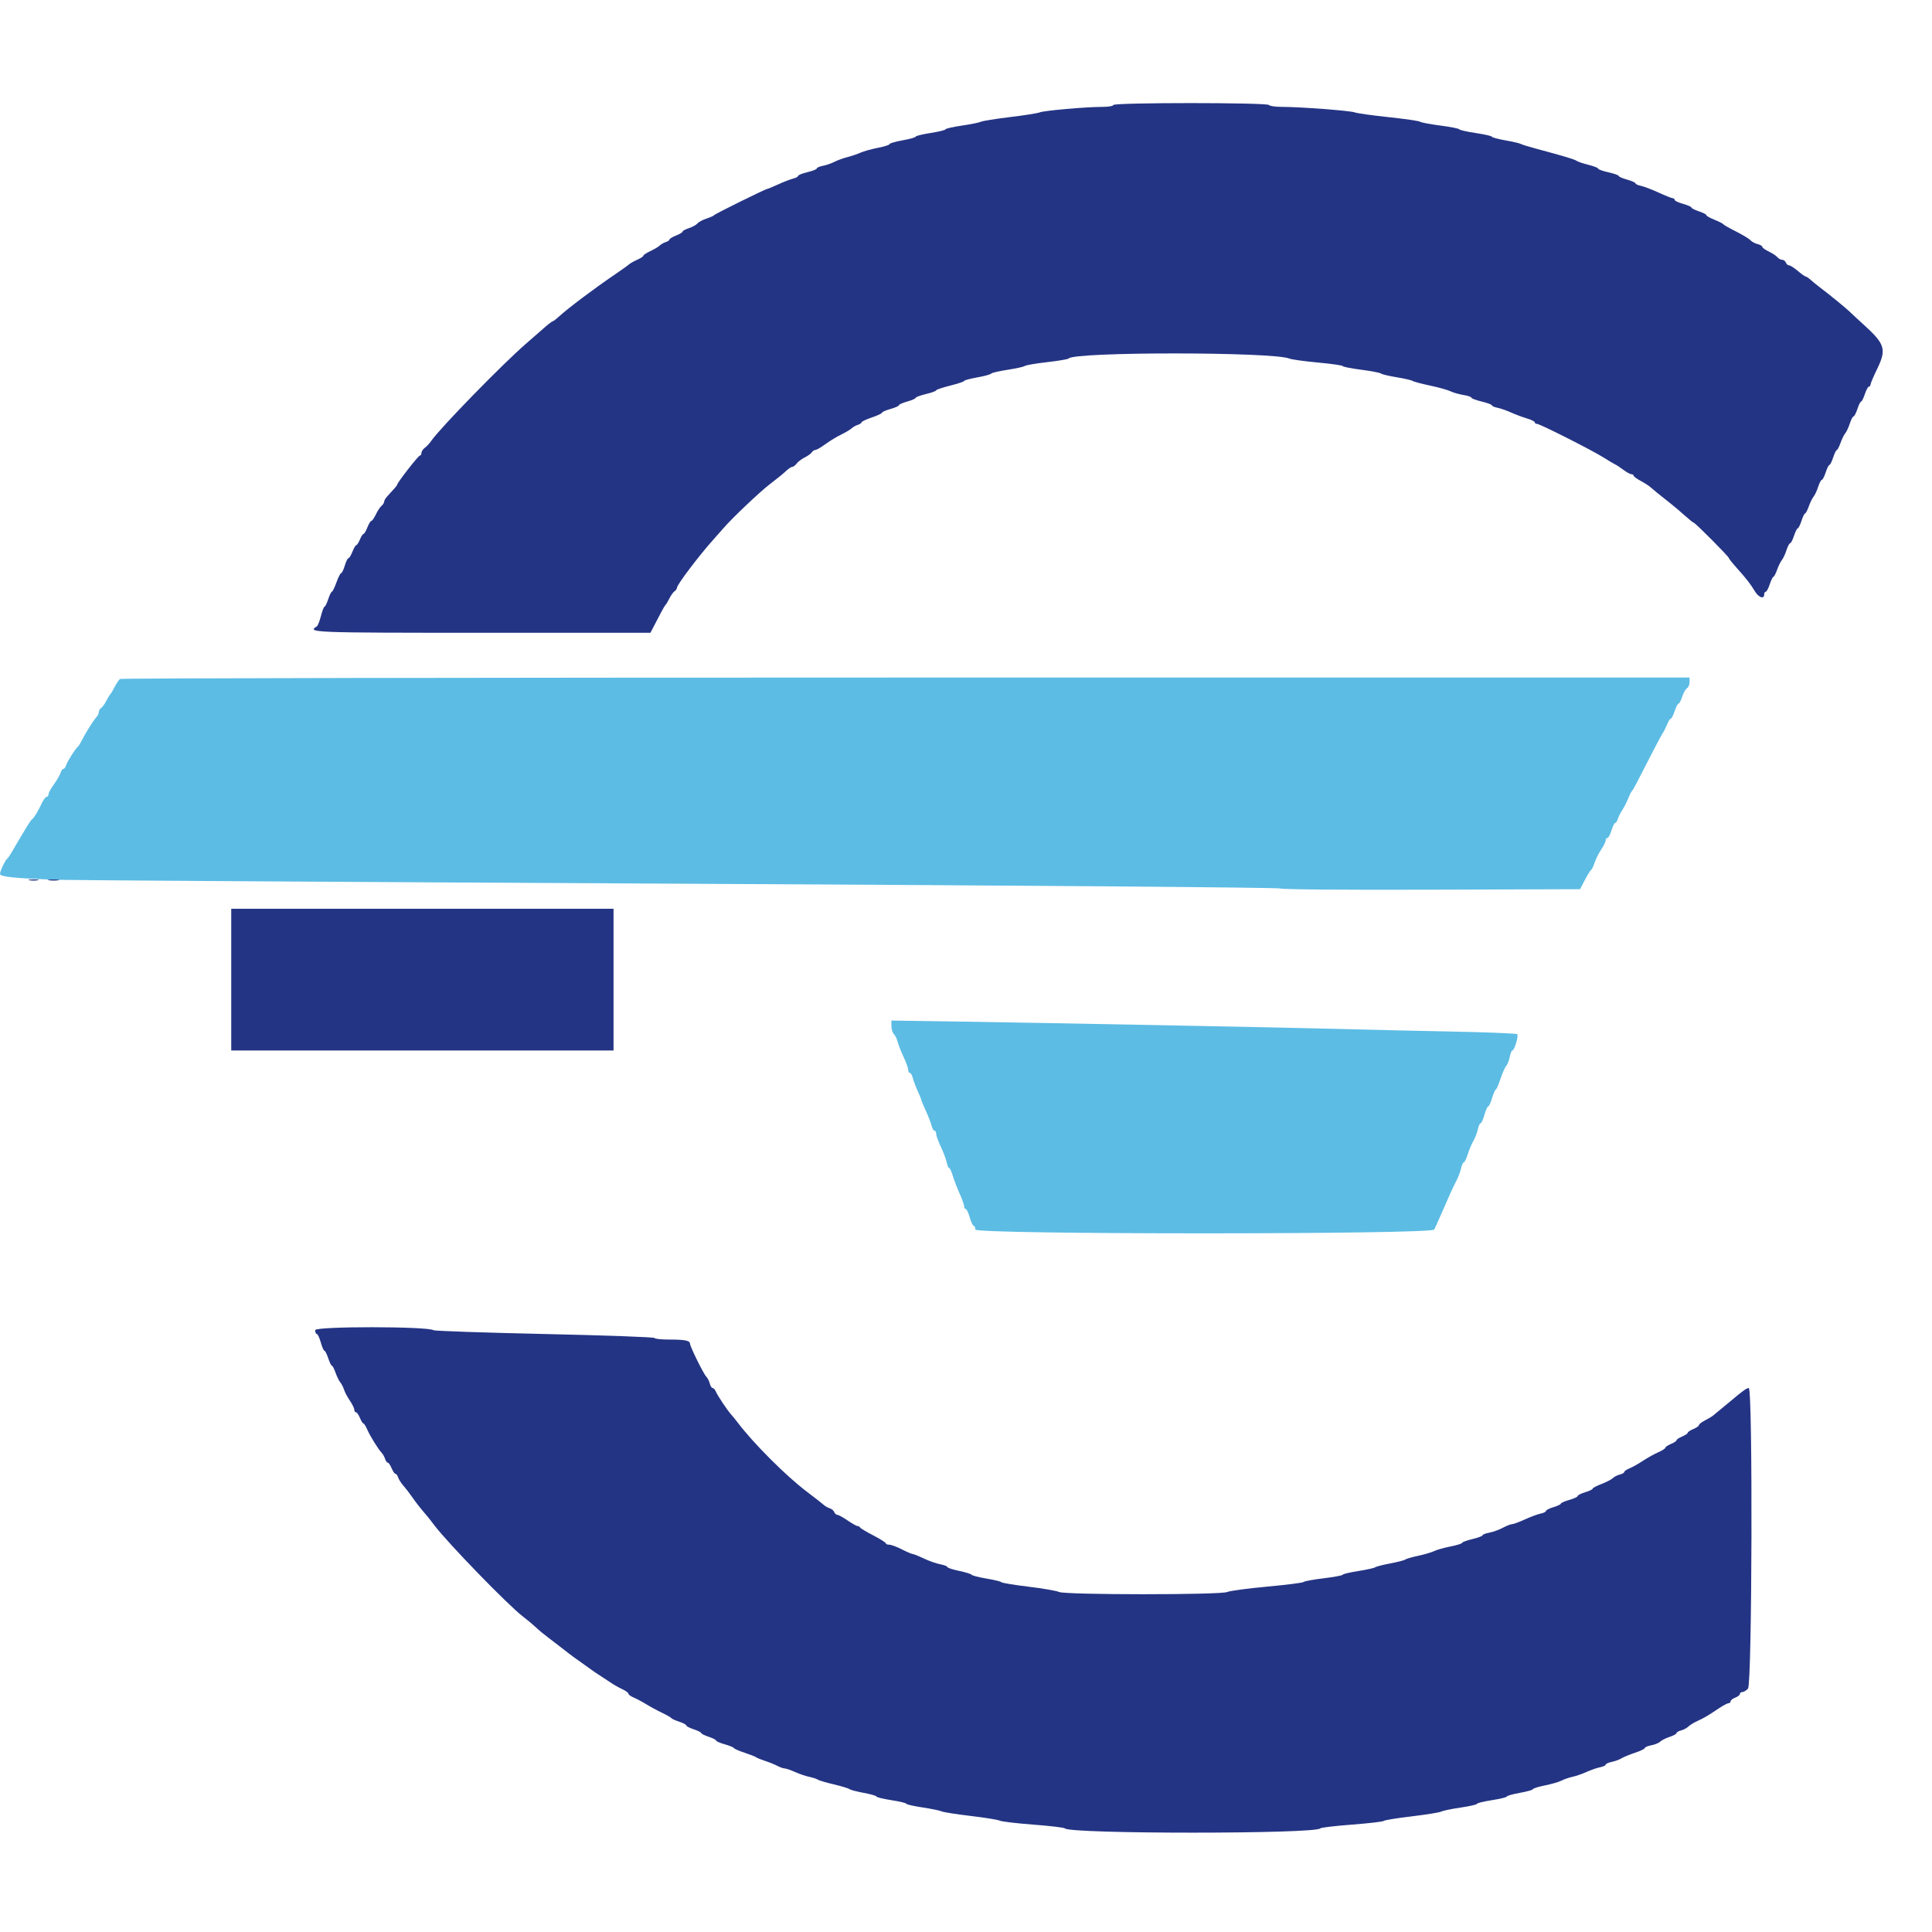 <svg xmlns="http://www.w3.org/2000/svg" xmlns:xlink="http://www.w3.org/1999/xlink" id="svg" version="1.1" width="40" height="40" viewBox="0, 0, 400,385.859"><g id="svgg"><path id="path0" d="M24.861 133.500 C 24.625 133.656,24.123 134.392,23.745 135.135 C 23.367 135.878,22.952 136.573,22.822 136.680 C 22.692 136.786,22.326 137.394,22.008 138.031 C 21.690 138.668,21.212 139.328,20.947 139.498 C 20.681 139.668,20.463 140.046,20.463 140.339 C 20.463 140.632,20.246 141.101,19.980 141.382 C 19.364 142.032,17.724 144.635,16.982 146.139 C 16.668 146.776,16.290 147.388,16.144 147.499 C 15.644 147.876,13.978 150.496,13.719 151.312 C 13.577 151.758,13.311 152.124,13.127 152.124 C 12.944 152.124,12.673 152.502,12.526 152.966 C 12.379 153.429,11.759 154.497,11.149 155.340 C 10.538 156.183,10.039 157.107,10.039 157.394 C 10.039 157.681,9.867 157.915,9.658 157.915 C 9.448 157.915,9.009 158.480,8.682 159.170 C 7.827 160.975,7.071 162.231,6.677 162.504 C 6.488 162.634,5.823 163.610,5.199 164.672 C 4.575 165.734,3.888 166.884,3.673 167.228 C 3.458 167.571,2.954 168.440,2.552 169.158 C 2.151 169.876,1.697 170.550,1.544 170.656 C 1.108 170.959,0.000 173.261,0.000 173.866 C 0.000 174.476,3.236 174.796,12.355 175.090 C 15.222 175.182,73.079 175.543,140.927 175.891 C 213.743 176.265,264.602 176.670,265.058 176.879 C 265.514 177.089,278.392 177.192,296.483 177.131 L 327.135 177.027 328.143 175.097 C 328.697 174.036,329.271 173.113,329.418 173.045 C 329.566 172.978,329.891 172.303,330.141 171.544 C 330.392 170.786,331.010 169.557,331.514 168.813 C 332.019 168.069,332.432 167.223,332.432 166.935 C 332.432 166.646,332.599 166.409,332.803 166.409 C 333.007 166.409,333.382 165.714,333.636 164.865 C 333.891 164.015,334.234 163.320,334.398 163.320 C 334.562 163.320,334.818 162.930,334.967 162.452 C 335.115 161.974,335.531 161.149,335.891 160.618 C 336.250 160.087,336.782 159.044,337.073 158.301 C 337.363 157.558,337.707 156.863,337.837 156.757 C 337.968 156.651,338.427 155.869,338.859 155.019 C 341.640 149.549,344.062 144.925,344.321 144.595 C 344.487 144.382,344.855 143.644,345.138 142.954 C 345.422 142.264,345.778 141.699,345.931 141.699 C 346.084 141.699,346.438 141.004,346.718 140.154 C 346.998 139.305,347.360 138.610,347.522 138.610 C 347.684 138.610,348.028 137.958,348.287 137.162 C 348.546 136.366,348.994 135.575,349.282 135.406 C 349.571 135.236,349.807 134.671,349.807 134.151 L 349.807 133.205 187.548 133.211 C 98.306 133.214,25.097 133.344,24.861 133.500 M184.556 205.367 C 184.556 205.995,184.787 206.740,185.070 207.023 C 185.353 207.305,185.713 208.051,185.871 208.679 C 186.028 209.307,186.579 210.712,187.094 211.801 C 187.609 212.890,188.031 214.068,188.031 214.419 C 188.031 214.771,188.186 215.058,188.375 215.058 C 188.564 215.058,188.838 215.530,188.983 216.106 C 189.127 216.683,189.580 217.890,189.990 218.788 C 190.399 219.686,190.734 220.512,190.734 220.624 C 190.734 220.735,191.154 221.747,191.669 222.871 C 192.183 223.996,192.723 225.391,192.869 225.971 C 193.015 226.552,193.289 227.027,193.478 227.027 C 193.667 227.027,193.822 227.314,193.822 227.665 C 193.822 228.017,194.261 229.230,194.796 230.362 C 195.332 231.494,195.875 232.944,196.003 233.585 C 196.131 234.225,196.360 234.749,196.512 234.749 C 196.664 234.749,197.008 235.487,197.275 236.390 C 197.542 237.292,198.178 238.948,198.688 240.069 C 199.197 241.191,199.614 242.363,199.614 242.676 C 199.614 242.988,199.765 243.243,199.950 243.243 C 200.135 243.243,200.505 244.025,200.772 244.981 C 201.040 245.936,201.410 246.718,201.595 246.718 C 201.779 246.718,201.931 247.066,201.931 247.492 C 201.931 248.543,296.386 248.542,296.938 247.490 C 297.106 247.172,297.583 246.129,297.999 245.174 C 300.272 239.953,300.849 238.682,301.502 237.452 C 301.897 236.708,302.342 235.536,302.492 234.846 C 302.642 234.155,302.896 233.591,303.058 233.591 C 303.219 233.591,303.582 232.852,303.864 231.950 C 304.146 231.047,304.676 229.788,305.042 229.151 C 305.408 228.514,305.828 227.428,305.974 226.737 C 306.120 226.047,306.376 225.483,306.544 225.483 C 306.712 225.483,307.068 224.701,307.336 223.745 C 307.603 222.790,307.954 222.008,308.116 222.008 C 308.277 222.008,308.640 221.226,308.922 220.270 C 309.204 219.315,309.543 218.533,309.674 218.533 C 309.806 218.533,310.245 217.534,310.652 216.313 C 311.058 215.092,311.600 213.870,311.857 213.598 C 312.115 213.325,312.438 212.500,312.576 211.764 C 312.714 211.027,312.954 210.425,313.109 210.425 C 313.536 210.425,314.452 207.373,314.123 207.044 C 313.965 206.886,307.552 206.634,299.872 206.484 C 292.191 206.334,282.259 206.104,277.799 205.974 C 269.134 205.719,214.590 204.666,195.849 204.390 L 184.556 204.225 184.556 205.367 " stroke="none" fill="#5cbce4" fill-rule="evenodd" /><path id="path1" d="M230.502 14.672 C 230.502 14.886,229.475 15.058,228.193 15.058 C 224.837 15.058,216.153 15.824,215.251 16.199 C 214.826 16.376,212.050 16.815,209.081 17.174 C 206.112 17.534,203.419 17.966,203.097 18.134 C 202.774 18.301,200.989 18.661,199.131 18.934 C 197.273 19.206,195.753 19.554,195.753 19.706 C 195.753 19.858,194.363 20.199,192.664 20.463 C 190.965 20.728,189.575 21.069,189.575 21.221 C 189.575 21.373,188.359 21.715,186.873 21.981 C 185.386 22.247,184.170 22.599,184.170 22.765 C 184.170 22.930,183.084 23.277,181.757 23.535 C 180.430 23.794,178.822 24.241,178.185 24.528 C 177.548 24.816,176.303 25.238,175.418 25.466 C 174.533 25.694,173.317 26.138,172.716 26.452 C 172.114 26.766,171.057 27.130,170.367 27.261 C 169.677 27.392,169.112 27.636,169.112 27.804 C 169.112 27.971,168.243 28.317,167.181 28.571 C 166.120 28.826,165.251 29.172,165.251 29.340 C 165.251 29.508,164.776 29.765,164.195 29.911 C 163.615 30.057,162.220 30.597,161.095 31.111 C 159.971 31.625,158.961 32.046,158.851 32.046 C 158.498 32.046,148.076 37.190,147.876 37.462 C 147.770 37.607,147.046 37.934,146.266 38.188 C 145.487 38.442,144.648 38.892,144.402 39.189 C 144.155 39.486,143.359 39.925,142.633 40.165 C 141.907 40.404,141.313 40.728,141.313 40.885 C 141.313 41.041,140.705 41.407,139.961 41.699 C 139.218 41.990,138.610 42.359,138.610 42.517 C 138.610 42.675,138.264 42.915,137.840 43.049 C 137.417 43.184,136.852 43.506,136.585 43.766 C 136.319 44.025,135.449 44.543,134.653 44.917 C 133.856 45.290,133.205 45.719,133.205 45.870 C 133.205 46.020,132.640 46.392,131.950 46.697 C 131.260 47.001,130.492 47.434,130.244 47.660 C 129.996 47.885,128.643 48.851,127.237 49.807 C 122.878 52.770,117.544 56.790,115.583 58.591 C 115.062 59.069,114.535 59.459,114.411 59.459 C 114.288 59.459,113.470 60.091,112.595 60.863 C 111.720 61.634,110.078 63.068,108.946 64.048 C 104.047 68.291,91.099 81.569,89.282 84.213 C 88.934 84.720,88.336 85.362,87.954 85.640 C 87.571 85.917,87.259 86.395,87.259 86.701 C 87.259 87.008,87.105 87.259,86.918 87.259 C 86.608 87.259,82.239 92.868,82.239 93.266 C 82.239 93.420,81.871 93.853,80.098 95.785 C 79.789 96.122,79.537 96.578,79.537 96.800 C 79.537 97.021,79.292 97.406,78.993 97.654 C 78.694 97.902,78.165 98.705,77.817 99.439 C 77.469 100.172,77.051 100.772,76.888 100.772 C 76.725 100.772,76.353 101.380,76.062 102.124 C 75.770 102.867,75.411 103.475,75.264 103.475 C 75.117 103.475,74.781 103.996,74.517 104.633 C 74.253 105.270,73.917 105.792,73.770 105.792 C 73.623 105.792,73.265 106.400,72.973 107.143 C 72.681 107.886,72.308 108.494,72.144 108.494 C 71.980 108.494,71.637 109.189,71.383 110.039 C 71.128 110.888,70.791 111.583,70.634 111.583 C 70.477 111.583,70.035 112.452,69.654 113.514 C 69.272 114.575,68.848 115.444,68.711 115.444 C 68.575 115.444,68.234 116.139,67.954 116.988 C 67.673 117.838,67.331 118.533,67.193 118.533 C 67.054 118.533,66.719 119.401,66.447 120.462 C 66.175 121.524,65.794 122.490,65.602 122.609 C 63.513 123.900,64.510 123.938,99.960 123.938 L 134.668 123.938 135.423 122.490 C 135.839 121.694,136.495 120.434,136.881 119.691 C 137.268 118.948,137.685 118.253,137.808 118.147 C 137.931 118.041,138.292 117.432,138.610 116.795 C 138.928 116.158,139.405 115.498,139.671 115.328 C 139.937 115.158,140.154 114.841,140.154 114.624 C 140.154 114.000,144.706 107.977,147.683 104.660 C 148.533 103.713,149.488 102.634,149.807 102.261 C 151.503 100.274,157.269 94.799,159.320 93.227 C 161.164 91.814,161.924 91.193,162.962 90.251 C 163.372 89.879,163.870 89.575,164.071 89.575 C 164.271 89.575,164.662 89.271,164.939 88.900 C 165.217 88.528,165.965 87.964,166.602 87.645 C 167.239 87.327,167.900 86.849,168.069 86.584 C 168.239 86.318,168.555 86.100,168.771 86.100 C 168.987 86.100,169.717 85.709,170.393 85.231 C 172.124 84.006,172.969 83.491,174.517 82.720 C 175.261 82.349,176.087 81.841,176.354 81.589 C 176.620 81.337,177.185 81.022,177.608 80.887 C 178.032 80.753,178.378 80.517,178.378 80.363 C 178.378 80.209,179.334 79.758,180.502 79.361 C 181.670 78.964,182.625 78.516,182.625 78.366 C 182.625 78.216,183.407 77.874,184.363 77.606 C 185.319 77.339,186.100 76.991,186.100 76.834 C 186.100 76.677,186.882 76.329,187.838 76.062 C 188.793 75.794,189.575 75.452,189.575 75.301 C 189.575 75.150,190.531 74.798,191.699 74.517 C 192.867 74.237,193.822 73.891,193.822 73.748 C 193.822 73.605,195.125 73.164,196.718 72.767 C 198.311 72.371,199.614 71.935,199.614 71.799 C 199.614 71.663,200.830 71.335,202.315 71.069 C 203.801 70.804,205.101 70.450,205.204 70.284 C 205.307 70.117,206.828 69.762,208.584 69.495 C 210.339 69.228,211.954 68.871,212.171 68.701 C 212.387 68.531,214.472 68.174,216.804 67.908 C 219.135 67.643,221.129 67.305,221.236 67.159 C 222.262 65.741,263.744 65.757,266.988 67.177 C 267.413 67.363,270.063 67.729,272.876 67.990 C 275.690 68.252,277.992 68.581,277.992 68.722 C 277.992 68.863,279.686 69.199,281.757 69.468 C 283.827 69.738,285.695 70.096,285.907 70.263 C 286.120 70.431,287.597 70.781,289.189 71.042 C 290.782 71.303,292.259 71.644,292.471 71.799 C 292.683 71.954,294.295 72.384,296.052 72.755 C 297.810 73.125,299.721 73.657,300.299 73.936 C 300.878 74.216,302.090 74.563,302.992 74.708 C 303.895 74.853,304.633 75.102,304.633 75.262 C 304.633 75.422,305.589 75.782,306.757 76.062 C 307.925 76.342,308.880 76.695,308.880 76.847 C 308.880 76.999,309.402 77.228,310.039 77.355 C 310.676 77.483,311.935 77.921,312.838 78.329 C 313.740 78.737,315.217 79.290,316.120 79.558 C 317.022 79.826,317.761 80.191,317.761 80.370 C 317.761 80.549,317.974 80.695,318.235 80.695 C 318.840 80.695,329.749 86.212,332.046 87.680 C 333.002 88.291,334.044 88.911,334.363 89.058 C 334.681 89.205,335.480 89.729,336.137 90.223 C 336.794 90.716,337.532 91.120,337.778 91.120 C 338.023 91.120,338.224 91.254,338.224 91.418 C 338.224 91.582,338.871 92.060,339.662 92.480 C 340.454 92.900,341.391 93.504,341.745 93.822 C 342.410 94.419,343.254 95.104,345.789 97.104 C 346.597 97.741,347.981 98.914,348.865 99.710 C 349.749 100.507,350.567 101.158,350.682 101.158 C 350.970 101.158,357.912 108.142,357.926 108.444 C 357.932 108.578,358.670 109.507,359.567 110.508 C 361.647 112.832,362.393 113.793,363.327 115.347 C 364.105 116.642,365.251 117.045,365.251 116.023 C 365.251 115.705,365.397 115.444,365.575 115.444 C 365.754 115.444,366.129 114.749,366.409 113.900 C 366.690 113.050,367.030 112.355,367.166 112.355 C 367.301 112.355,367.642 111.704,367.924 110.907 C 368.205 110.111,368.652 109.199,368.918 108.880 C 369.183 108.562,369.610 107.650,369.865 106.853 C 370.121 106.057,370.463 105.405,370.625 105.405 C 370.786 105.405,371.148 104.710,371.429 103.861 C 371.709 103.012,372.056 102.317,372.201 102.317 C 372.345 102.317,372.693 101.622,372.973 100.772 C 373.253 99.923,373.594 99.228,373.729 99.228 C 373.865 99.228,374.206 98.576,374.487 97.780 C 374.768 96.984,375.216 96.071,375.481 95.753 C 375.747 95.434,376.173 94.522,376.429 93.726 C 376.685 92.930,377.026 92.278,377.188 92.278 C 377.350 92.278,377.712 91.583,377.992 90.734 C 378.273 89.884,378.620 89.189,378.764 89.189 C 378.909 89.189,379.256 88.494,379.537 87.645 C 379.817 86.795,380.157 86.100,380.293 86.100 C 380.429 86.100,380.770 85.449,381.051 84.653 C 381.332 83.856,381.779 82.944,382.045 82.625 C 382.311 82.307,382.737 81.395,382.993 80.598 C 383.248 79.802,383.590 79.151,383.752 79.151 C 383.914 79.151,384.276 78.456,384.556 77.606 C 384.836 76.757,385.184 76.062,385.328 76.062 C 385.473 76.062,385.820 75.367,386.100 74.517 C 386.381 73.668,386.756 72.973,386.934 72.973 C 387.113 72.973,387.259 72.794,387.259 72.575 C 387.259 72.355,387.867 70.923,388.610 69.391 C 390.634 65.219,390.316 64.182,385.739 60.043 C 384.797 59.191,383.581 58.063,383.037 57.536 C 382.134 56.663,378.737 53.890,376.520 52.218 C 376.029 51.848,375.290 51.240,374.879 50.869 C 374.468 50.497,374.001 50.186,373.842 50.177 C 373.682 50.169,372.951 49.647,372.215 49.019 C 371.480 48.391,370.673 47.876,370.423 47.876 C 370.172 47.876,369.867 47.616,369.745 47.297 C 369.622 46.979,369.278 46.718,368.978 46.718 C 368.679 46.718,368.231 46.474,367.983 46.175 C 367.735 45.876,366.932 45.346,366.198 44.998 C 365.465 44.650,364.865 44.219,364.865 44.039 C 364.865 43.860,364.443 43.607,363.927 43.478 C 363.411 43.348,362.758 43.011,362.476 42.729 C 361.975 42.229,361.055 41.687,358.301 40.270 C 357.558 39.888,356.862 39.461,356.756 39.321 C 356.649 39.181,355.824 38.771,354.922 38.410 C 354.020 38.049,353.282 37.627,353.282 37.472 C 353.282 37.316,352.587 36.960,351.737 36.680 C 350.888 36.399,350.193 36.046,350.193 35.896 C 350.193 35.745,349.411 35.403,348.456 35.135 C 347.500 34.868,346.718 34.498,346.718 34.313 C 346.718 34.128,346.549 33.977,346.342 33.977 C 346.135 33.977,344.807 33.446,343.391 32.798 C 341.976 32.150,340.321 31.520,339.714 31.398 C 339.107 31.277,338.610 31.048,338.610 30.890 C 338.610 30.732,337.828 30.383,336.873 30.116 C 335.917 29.848,335.135 29.506,335.135 29.355 C 335.135 29.204,334.180 28.867,333.012 28.605 C 331.844 28.344,330.888 28.002,330.888 27.845 C 330.888 27.688,329.976 27.330,328.861 27.050 C 327.746 26.770,326.660 26.406,326.448 26.241 C 326.052 25.932,323.764 25.242,318.340 23.796 C 316.641 23.343,315.077 22.863,314.865 22.729 C 314.653 22.595,313.219 22.263,311.680 21.992 C 310.140 21.720,308.880 21.380,308.880 21.236 C 308.880 21.092,307.403 20.754,305.596 20.485 C 303.790 20.216,302.230 19.864,302.130 19.702 C 302.030 19.539,300.250 19.187,298.175 18.918 C 296.099 18.650,294.228 18.296,294.015 18.133 C 293.803 17.969,290.849 17.540,287.452 17.178 C 284.054 16.817,280.927 16.377,280.502 16.202 C 279.648 15.848,269.129 15.051,265.370 15.055 C 264.056 15.057,262.873 14.884,262.741 14.672 C 262.413 14.141,230.502 14.141,230.502 14.672 M6.081 175.176 C 6.559 175.268,7.341 175.268,7.819 175.176 C 8.296 175.084,7.905 175.009,6.950 175.009 C 5.994 175.009,5.603 175.084,6.081 175.176 M10.140 175.181 C 10.727 175.269,11.596 175.267,12.071 175.175 C 12.546 175.084,12.066 175.011,11.004 175.014 C 9.942 175.017,9.554 175.092,10.140 175.181 M47.876 195.753 L 47.876 210.425 87.452 210.425 L 127.027 210.425 127.027 195.753 L 127.027 181.081 87.452 181.081 L 47.876 181.081 47.876 195.753 M65.251 268.318 C 65.251 268.754,65.402 269.112,65.587 269.112 C 65.772 269.112,66.142 269.894,66.409 270.849 C 66.677 271.805,67.019 272.587,67.170 272.587 C 67.321 272.587,67.673 273.282,67.954 274.131 C 68.234 274.981,68.574 275.676,68.710 275.676 C 68.846 275.676,69.187 276.327,69.468 277.124 C 69.749 277.920,70.198 278.832,70.465 279.151 C 70.732 279.469,71.076 280.139,71.229 280.638 C 71.381 281.138,71.923 282.161,72.432 282.912 C 72.942 283.663,73.359 284.514,73.359 284.803 C 73.359 285.092,73.512 285.328,73.698 285.328 C 73.885 285.328,74.253 285.849,74.517 286.486 C 74.781 287.124,75.107 287.645,75.242 287.645 C 75.377 287.645,75.734 288.209,76.035 288.900 C 76.632 290.268,78.299 292.956,79.028 293.728 C 79.280 293.995,79.596 294.560,79.730 294.983 C 79.865 295.406,80.116 295.753,80.288 295.753 C 80.460 295.753,80.817 296.274,81.081 296.911 C 81.345 297.548,81.702 298.069,81.874 298.069 C 82.046 298.069,82.291 298.398,82.419 298.799 C 82.546 299.200,83.036 299.968,83.507 300.507 C 83.978 301.045,84.797 302.111,85.328 302.875 C 86.184 304.108,86.851 304.954,88.524 306.927 C 88.784 307.233,89.389 308.007,89.869 308.648 C 92.573 312.258,105.229 325.307,108.249 327.599 C 109.070 328.222,110.226 329.183,110.817 329.736 C 111.855 330.705,112.276 331.043,115.637 333.605 C 116.486 334.252,117.442 334.994,117.761 335.254 C 118.079 335.514,119.204 336.332,120.261 337.072 C 121.318 337.812,122.360 338.558,122.578 338.729 C 122.795 338.901,123.570 339.423,124.299 339.888 C 125.028 340.353,126.071 341.038,126.616 341.410 C 127.160 341.782,128.171 342.349,128.861 342.670 C 129.551 342.991,130.116 343.408,130.116 343.597 C 130.116 343.785,130.594 344.137,131.178 344.379 C 131.762 344.620,132.934 345.245,133.784 345.767 C 134.633 346.289,136.110 347.089,137.066 347.544 C 138.021 348.000,138.890 348.496,138.996 348.648 C 139.102 348.799,139.841 349.135,140.637 349.395 C 141.433 349.654,142.085 349.999,142.085 350.161 C 142.085 350.323,142.780 350.685,143.629 350.965 C 144.479 351.246,145.174 351.593,145.174 351.737 C 145.174 351.882,145.869 352.229,146.718 352.510 C 147.568 352.790,148.263 353.143,148.263 353.293 C 148.263 353.444,149.049 353.788,150.010 354.057 C 150.971 354.326,151.842 354.683,151.945 354.850 C 152.048 355.017,153.043 355.450,154.155 355.813 C 155.267 356.176,156.351 356.601,156.564 356.758 C 156.776 356.914,157.618 357.258,158.435 357.521 C 159.252 357.784,160.381 358.240,160.945 358.534 C 161.508 358.828,162.196 359.070,162.473 359.071 C 162.750 359.072,163.706 359.401,164.596 359.802 C 165.487 360.203,166.824 360.657,167.568 360.812 C 168.311 360.966,169.093 361.223,169.305 361.382 C 169.517 361.541,170.994 361.979,172.587 362.355 C 174.180 362.732,175.660 363.178,175.877 363.347 C 176.094 363.517,177.441 363.870,178.869 364.134 C 180.298 364.397,181.467 364.735,181.467 364.884 C 181.467 365.034,182.857 365.373,184.556 365.637 C 186.255 365.901,187.645 366.234,187.645 366.376 C 187.645 366.517,189.165 366.864,191.023 367.146 C 192.881 367.428,194.662 367.794,194.981 367.960 C 195.299 368.126,197.992 368.550,200.965 368.901 C 203.938 369.253,206.653 369.692,206.998 369.878 C 207.343 370.064,210.470 370.433,213.948 370.699 C 217.425 370.964,220.361 371.314,220.472 371.476 C 221.284 372.659,272.539 372.658,273.351 371.474 C 273.462 371.313,276.417 370.962,279.919 370.695 C 283.420 370.428,286.374 370.085,286.482 369.932 C 286.591 369.779,289.167 369.359,292.207 368.997 C 295.247 368.636,298.027 368.187,298.385 368.001 C 298.742 367.814,300.555 367.439,302.413 367.166 C 304.271 366.894,305.792 366.547,305.792 366.394 C 305.792 366.242,307.181 365.901,308.880 365.637 C 310.579 365.373,311.969 365.032,311.969 364.879 C 311.969 364.727,313.185 364.385,314.672 364.119 C 316.158 363.854,317.375 363.510,317.375 363.356 C 317.375 363.202,318.485 362.855,319.842 362.586 C 321.199 362.316,322.751 361.866,323.291 361.586 C 323.831 361.306,324.849 360.954,325.553 360.803 C 326.258 360.653,327.572 360.198,328.475 359.792 C 329.377 359.386,330.637 358.950,331.274 358.822 C 331.911 358.695,332.432 358.453,332.432 358.284 C 332.432 358.115,332.997 357.859,333.687 357.715 C 334.377 357.571,335.290 357.236,335.714 356.971 C 336.139 356.706,337.399 356.188,338.514 355.820 C 339.628 355.452,340.541 355.010,340.541 354.838 C 340.541 354.667,341.143 354.413,341.879 354.275 C 342.616 354.137,343.446 353.796,343.724 353.518 C 344.002 353.240,344.877 352.799,345.667 352.538 C 346.458 352.277,347.104 351.922,347.104 351.749 C 347.104 351.576,347.526 351.329,348.042 351.200 C 348.559 351.070,349.228 350.717,349.531 350.414 C 349.833 350.112,350.671 349.594,351.392 349.264 C 352.839 348.602,353.481 348.224,355.855 346.635 C 356.739 346.044,357.651 345.560,357.882 345.560 C 358.112 345.560,358.301 345.382,358.301 345.164 C 358.301 344.947,358.736 344.603,359.266 344.402 C 359.797 344.200,360.232 343.857,360.232 343.639 C 360.232 343.421,360.465 343.243,360.751 343.243 C 361.037 343.243,361.558 342.926,361.909 342.537 C 362.755 341.602,362.909 280.309,362.066 280.309 C 361.620 280.310,360.871 280.848,358.301 283.010 C 357.071 284.046,355.144 285.638,354.597 286.070 C 354.365 286.254,353.626 286.688,352.956 287.034 C 352.286 287.381,351.737 287.813,351.737 287.994 C 351.737 288.175,351.216 288.539,350.579 288.803 C 349.942 289.067,349.421 289.414,349.421 289.575 C 349.421 289.736,348.900 290.084,348.263 290.347 C 347.625 290.611,347.104 290.959,347.104 291.120 C 347.104 291.281,346.583 291.628,345.946 291.892 C 345.309 292.156,344.788 292.505,344.788 292.669 C 344.788 292.833,344.136 293.251,343.340 293.598 C 342.543 293.945,341.110 294.745,340.154 295.374 C 339.199 296.004,337.939 296.711,337.355 296.946 C 336.771 297.181,336.293 297.511,336.293 297.679 C 336.293 297.848,335.871 298.092,335.355 298.221 C 334.839 298.351,334.187 298.686,333.907 298.967 C 333.627 299.247,332.572 299.792,331.563 300.177 C 330.555 300.562,329.730 301.000,329.730 301.150 C 329.730 301.300,329.035 301.630,328.185 301.885 C 327.336 302.139,326.641 302.492,326.641 302.668 C 326.641 302.844,325.859 303.207,324.903 303.475 C 323.948 303.742,323.166 304.085,323.166 304.236 C 323.166 304.387,322.471 304.719,321.622 304.974 C 320.772 305.228,320.077 305.581,320.077 305.759 C 320.077 305.936,319.582 306.180,318.977 306.301 C 318.371 306.422,316.906 306.965,315.720 307.508 C 314.533 308.050,313.332 308.494,313.050 308.494 C 312.768 308.494,311.911 308.829,311.147 309.239 C 310.383 309.649,309.126 310.102,308.354 310.247 C 307.581 310.392,306.950 310.637,306.950 310.792 C 306.950 310.947,305.994 311.303,304.826 311.583 C 303.658 311.863,302.703 312.216,302.703 312.367 C 302.703 312.517,301.619 312.854,300.295 313.115 C 298.970 313.375,297.450 313.804,296.916 314.067 C 296.383 314.330,294.903 314.766,293.629 315.037 C 292.355 315.308,291.139 315.662,290.927 315.823 C 290.714 315.984,289.324 316.343,287.838 316.620 C 286.351 316.898,284.959 317.255,284.745 317.414 C 284.530 317.572,282.923 317.927,281.173 318.203 C 279.424 318.478,277.992 318.819,277.992 318.961 C 277.992 319.102,276.211 319.434,274.035 319.699 C 271.858 319.963,269.990 320.308,269.884 320.464 C 269.778 320.621,266.390 321.052,262.355 321.423 C 258.320 321.793,254.602 322.294,254.092 322.535 C 252.784 323.153,220.567 323.150,219.267 322.531 C 218.757 322.288,215.908 321.795,212.936 321.435 C 209.963 321.075,207.444 320.659,207.337 320.511 C 207.230 320.363,205.846 320.025,204.262 319.761 C 202.678 319.496,201.288 319.141,201.173 318.971 C 201.059 318.802,199.879 318.436,198.552 318.159 C 197.225 317.882,196.139 317.524,196.139 317.365 C 196.139 317.205,195.487 316.952,194.691 316.803 C 193.895 316.654,192.358 316.114,191.275 315.602 C 190.193 315.090,189.151 314.671,188.959 314.670 C 188.767 314.669,187.755 314.235,186.711 313.705 C 185.666 313.175,184.493 312.741,184.104 312.741 C 183.716 312.741,183.397 312.611,183.397 312.452 C 183.397 312.292,182.224 311.554,180.791 310.811 C 179.358 310.068,178.127 309.329,178.057 309.170 C 177.986 309.011,177.757 308.880,177.547 308.880 C 177.338 308.880,176.409 308.359,175.483 307.722 C 174.557 307.085,173.608 306.564,173.374 306.564 C 173.140 306.564,172.851 306.310,172.732 305.999 C 172.613 305.689,172.185 305.330,171.781 305.202 C 171.377 305.074,170.828 304.763,170.561 304.511 C 170.293 304.260,168.720 303.030,167.065 301.779 C 162.725 298.498,155.985 291.758,152.703 287.416 C 152.278 286.854,151.670 286.107,151.351 285.754 C 150.556 284.874,148.517 281.809,148.178 280.985 C 148.026 280.613,147.741 280.309,147.545 280.309 C 147.348 280.309,147.082 279.887,146.952 279.371 C 146.823 278.855,146.489 278.203,146.210 277.923 C 145.642 277.351,142.857 271.697,142.857 271.114 C 142.857 270.484,141.772 270.270,138.578 270.270 C 136.897 270.270,135.521 270.125,135.521 269.947 C 135.521 269.769,125.314 269.398,112.838 269.122 C 100.362 268.846,89.981 268.493,89.768 268.337 C 88.654 267.523,65.251 267.504,65.251 268.318 " stroke="none" fill="#243484" fill-rule="evenodd" /></g></svg>